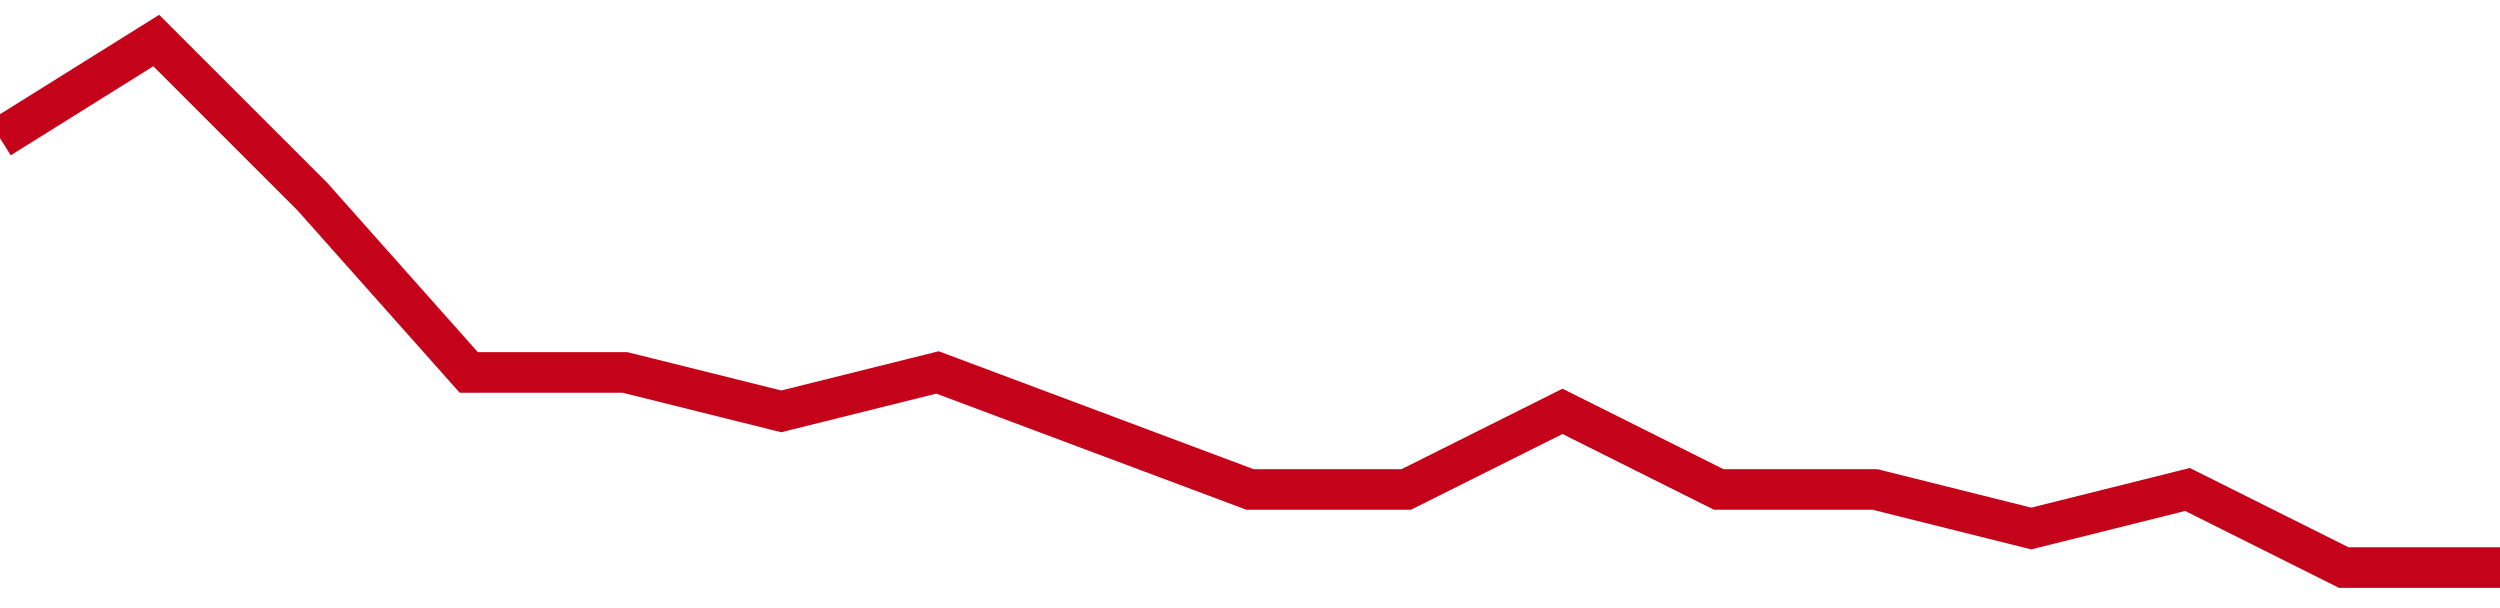 <!-- Generated with https://github.com/jxxe/sparkline/ --><svg viewBox="0 0 185 45" class="sparkline" xmlns="http://www.w3.org/2000/svg"><path class="sparkline--fill" d="M 0 10.22 L 0 10.22 L 11.562 3 L 23.125 14.56 L 34.688 27.56 L 46.25 27.56 L 57.812 30.44 L 69.375 27.56 L 80.938 31.89 L 92.5 36.22 L 104.062 36.22 L 115.625 30.44 L 127.188 36.22 L 138.75 36.22 L 150.312 39.11 L 161.875 36.22 L 173.438 42 L 185 42 V 45 L 0 45 Z" stroke="none" fill="none" ></path><path class="sparkline--line" d="M 0 10.22 L 0 10.22 L 11.562 3 L 23.125 14.56 L 34.688 27.56 L 46.25 27.56 L 57.812 30.44 L 69.375 27.56 L 80.938 31.89 L 92.5 36.22 L 104.062 36.22 L 115.625 30.44 L 127.188 36.22 L 138.75 36.22 L 150.312 39.11 L 161.875 36.22 L 173.438 42 L 185 42" fill="none" stroke-width="3" stroke="#C4021A" ></path></svg>